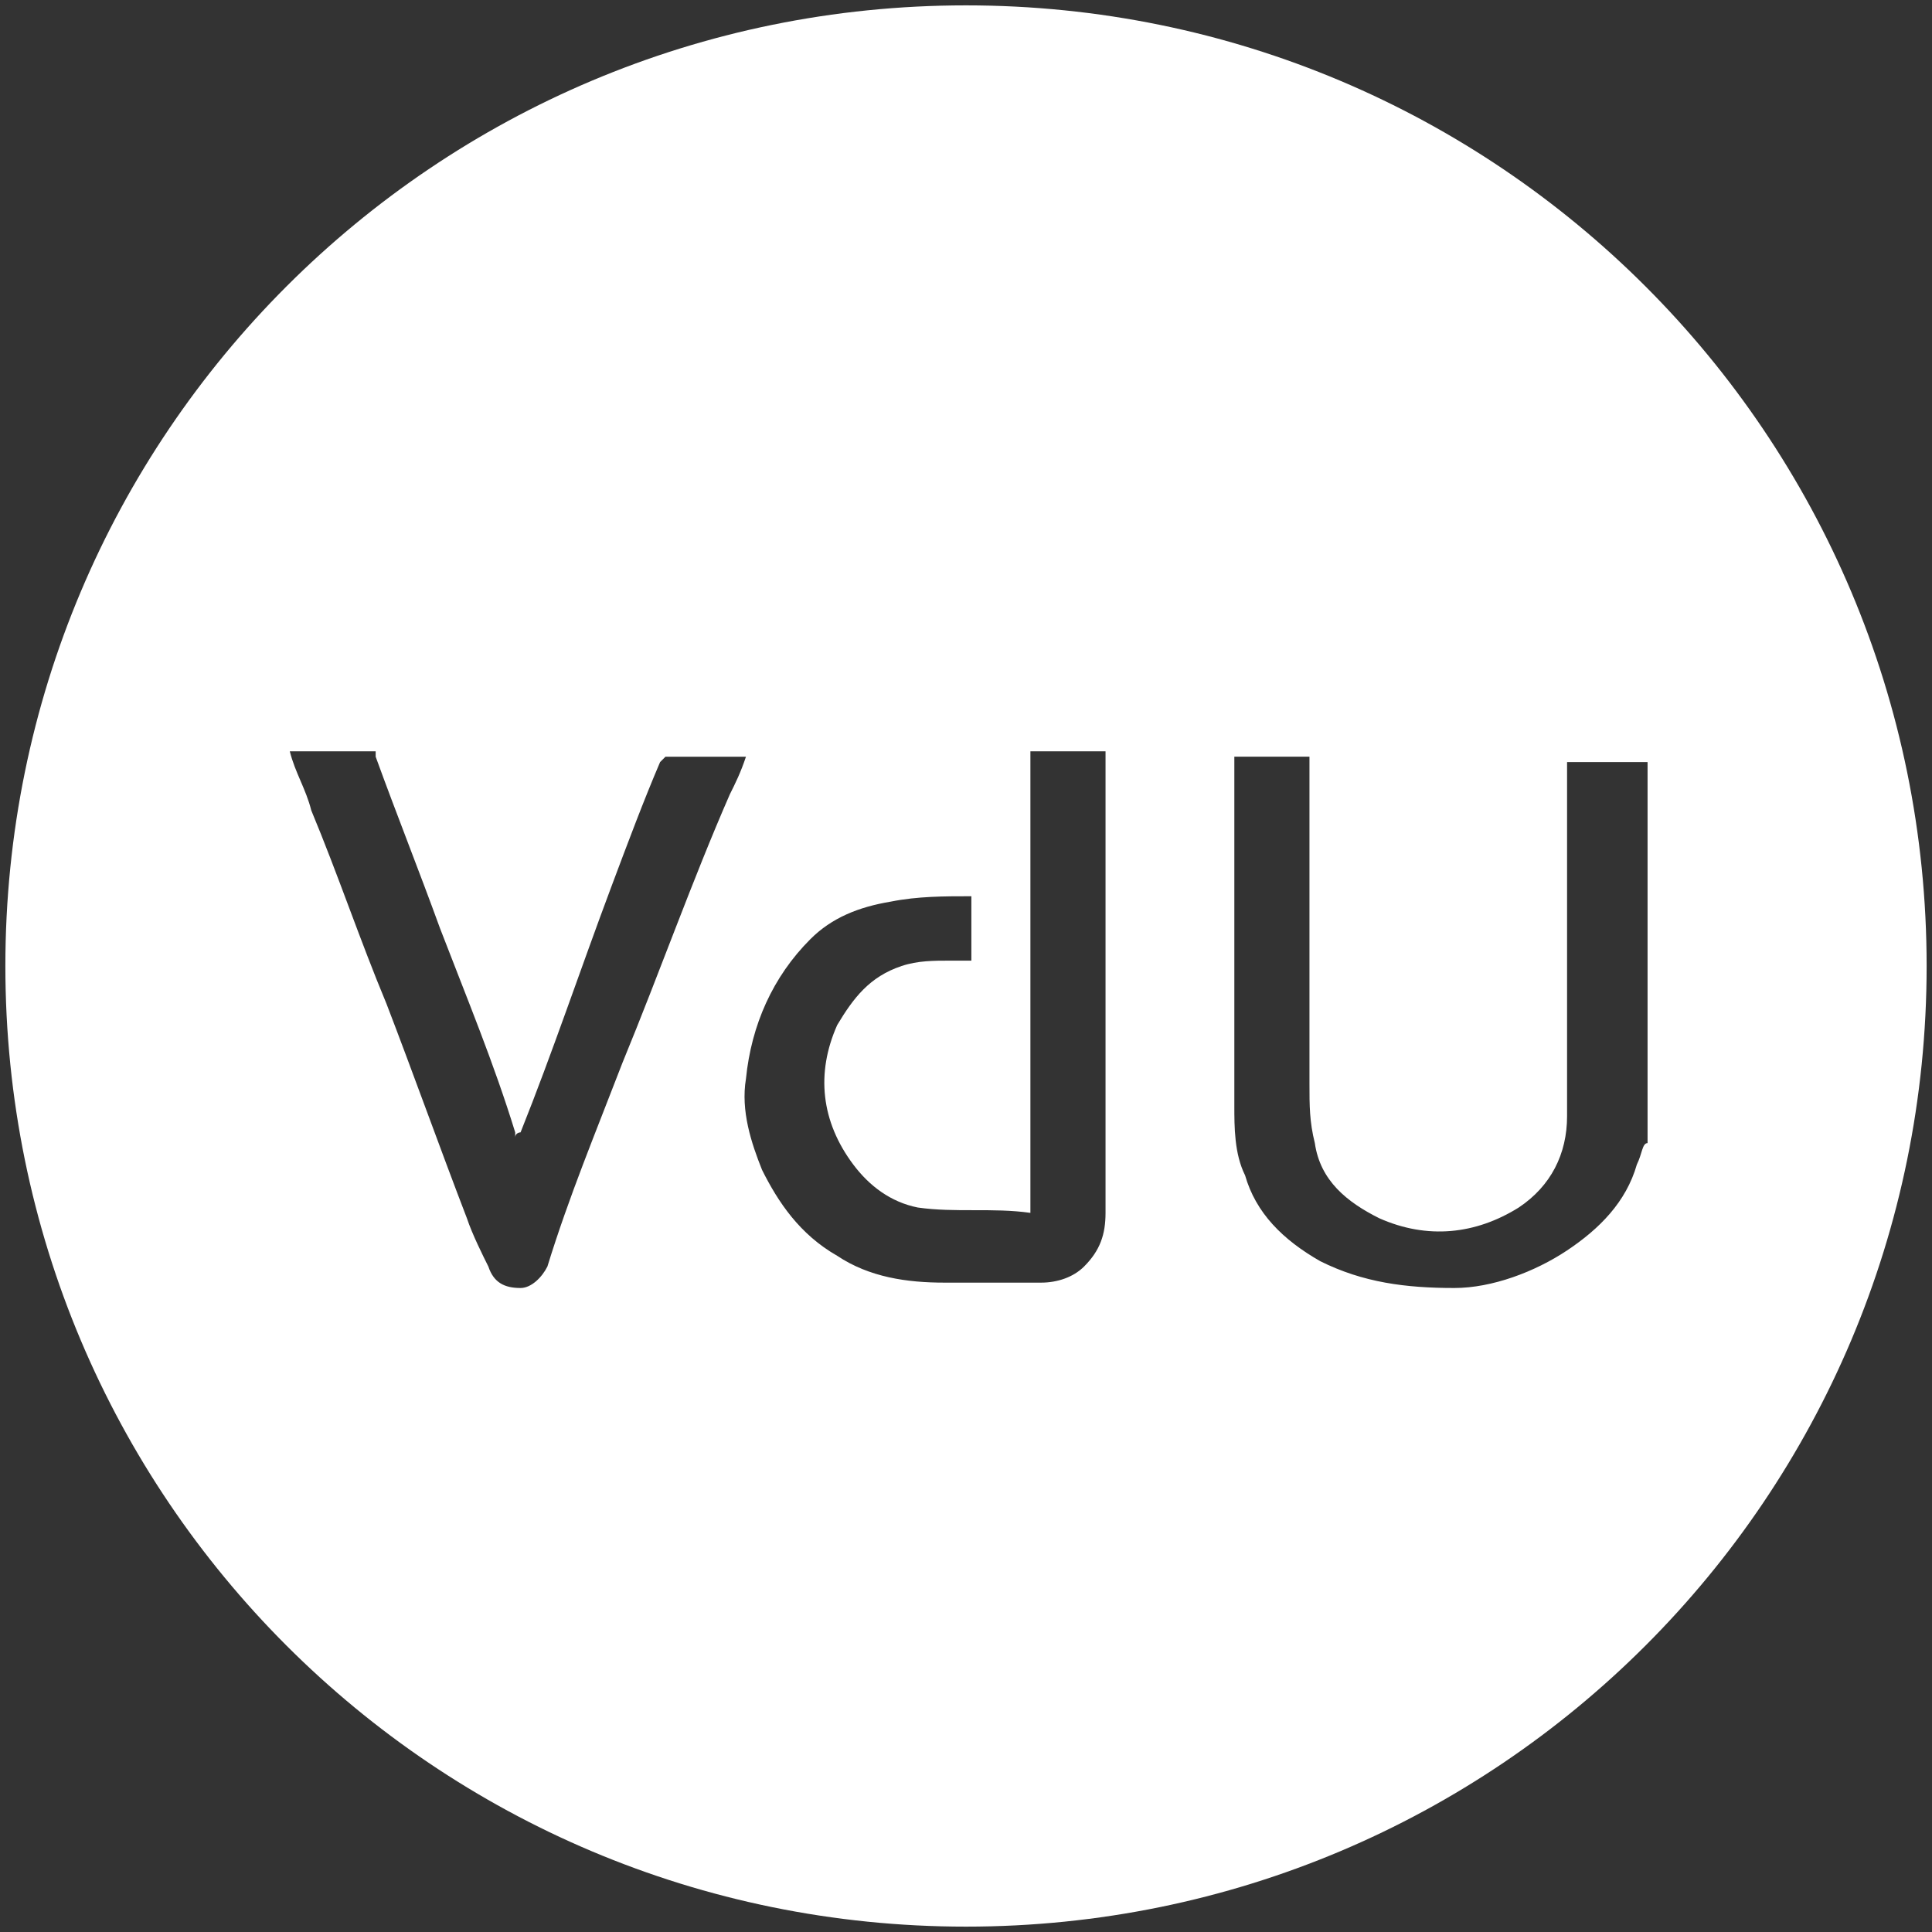 <?xml version="1.0" encoding="utf-8"?>
<!-- Generator: Adobe Illustrator 24.0.3, SVG Export Plug-In . SVG Version: 6.00 Build 0)  -->
<svg version="1.1" id="Ebene_1" xmlns="http://www.w3.org/2000/svg" xmlns:xlink="http://www.w3.org/1999/xlink" x="0px" y="0px"
	 viewBox="0 0 36 36" style="enable-background:new 0 0 36 36;" xml:space="preserve">
<rect x="0" y="0" width="36" height="36" fill="#333333" stroke="none"/>
<style type="text/css">
	.st0{fill:#FFFFFF;}
</style>
<path class="st0" d="M18,0.1C8.1,0.1,0.1,8.1,0.1,18c0,9.9,8,17.9,17.9,17.9c9.9,0,17.9-8,17.9-17.9C35.9,8.1,27.9,0.1,18,0.1z
	 M11.6,19.8c-0.5,1.3-1,2.5-1.4,3.8c-0.1,0.2-0.3,0.4-0.5,0.4c-0.3,0-0.5-0.1-0.6-0.4C9,23.4,8.8,23,8.7,22.7c-0.5-1.3-1-2.7-1.5-4
	c-0.5-1.2-0.9-2.4-1.4-3.6c-0.1-0.4-0.3-0.7-0.4-1.1c0.5,0,1,0,1.6,0C7,14,7,14.1,7,14.1c0.4,1.1,0.8,2.1,1.2,3.2
	c0.5,1.3,1,2.5,1.4,3.8c0,0,0,0.1,0,0.1c0-0.1,0.1-0.1,0.1-0.1c0.6-1.5,1.1-3,1.7-4.6c0.3-0.8,0.6-1.6,0.9-2.3c0,0,0.1-0.1,0.1-0.1
	c0.5,0,1,0,1.5,0c-0.1,0.3-0.2,0.5-0.3,0.7C12.9,16.4,12.3,18.1,11.6,19.8z M20.2,23.6c-0.2,0.2-0.5,0.3-0.8,0.3c-0.6,0-1.2,0-1.8,0
	c-0.7,0-1.4-0.1-2-0.5c-0.7-0.4-1.1-1-1.4-1.6c-0.2-0.5-0.4-1.1-0.3-1.7c0.1-1,0.5-1.9,1.2-2.6c0.4-0.4,0.9-0.6,1.5-0.7
	c0.5-0.1,1-0.1,1.5-0.1c0,0.4,0,0.8,0,1.2c-0.1,0-0.3,0-0.4,0c-0.3,0-0.6,0-0.9,0.1c-0.6,0.2-0.9,0.6-1.2,1.1
	c-0.4,0.9-0.3,1.8,0.3,2.6c0.3,0.4,0.7,0.7,1.2,0.8c0.7,0.1,1.4,0,2.1,0.1c0-2.9,0-5.7,0-8.6c0.5,0,0.9,0,1.4,0c0,0.4,0,0.7,0,1.1
	c0,2.5,0,5,0,7.5C20.6,23,20.5,23.3,20.2,23.6z M30.5,21.7c-0.2,0.7-0.7,1.2-1.3,1.6c-0.6,0.4-1.4,0.7-2.1,0.7
	c-0.9,0-1.7-0.1-2.5-0.5c-0.7-0.4-1.2-0.9-1.4-1.6C23,21.5,23,21,23,20.6c0-2.1,0-4.3,0-6.4c0,0,0-0.1,0-0.1c0.5,0,0.9,0,1.4,0
	c0,0.1,0,0.1,0,0.2c0,2,0,3.9,0,5.9c0,0.4,0,0.7,0.1,1.1c0.1,0.7,0.6,1.1,1.2,1.4c0.9,0.4,1.8,0.3,2.6-0.2c0.6-0.4,0.9-1,0.9-1.7
	c0-2.1,0-4.3,0-6.4c0-0.1,0-0.1,0-0.2c0.5,0,1,0,1.5,0c0,2.4,0,4.8,0,7.1C30.6,21.3,30.6,21.5,30.5,21.7z"/>
</svg>
